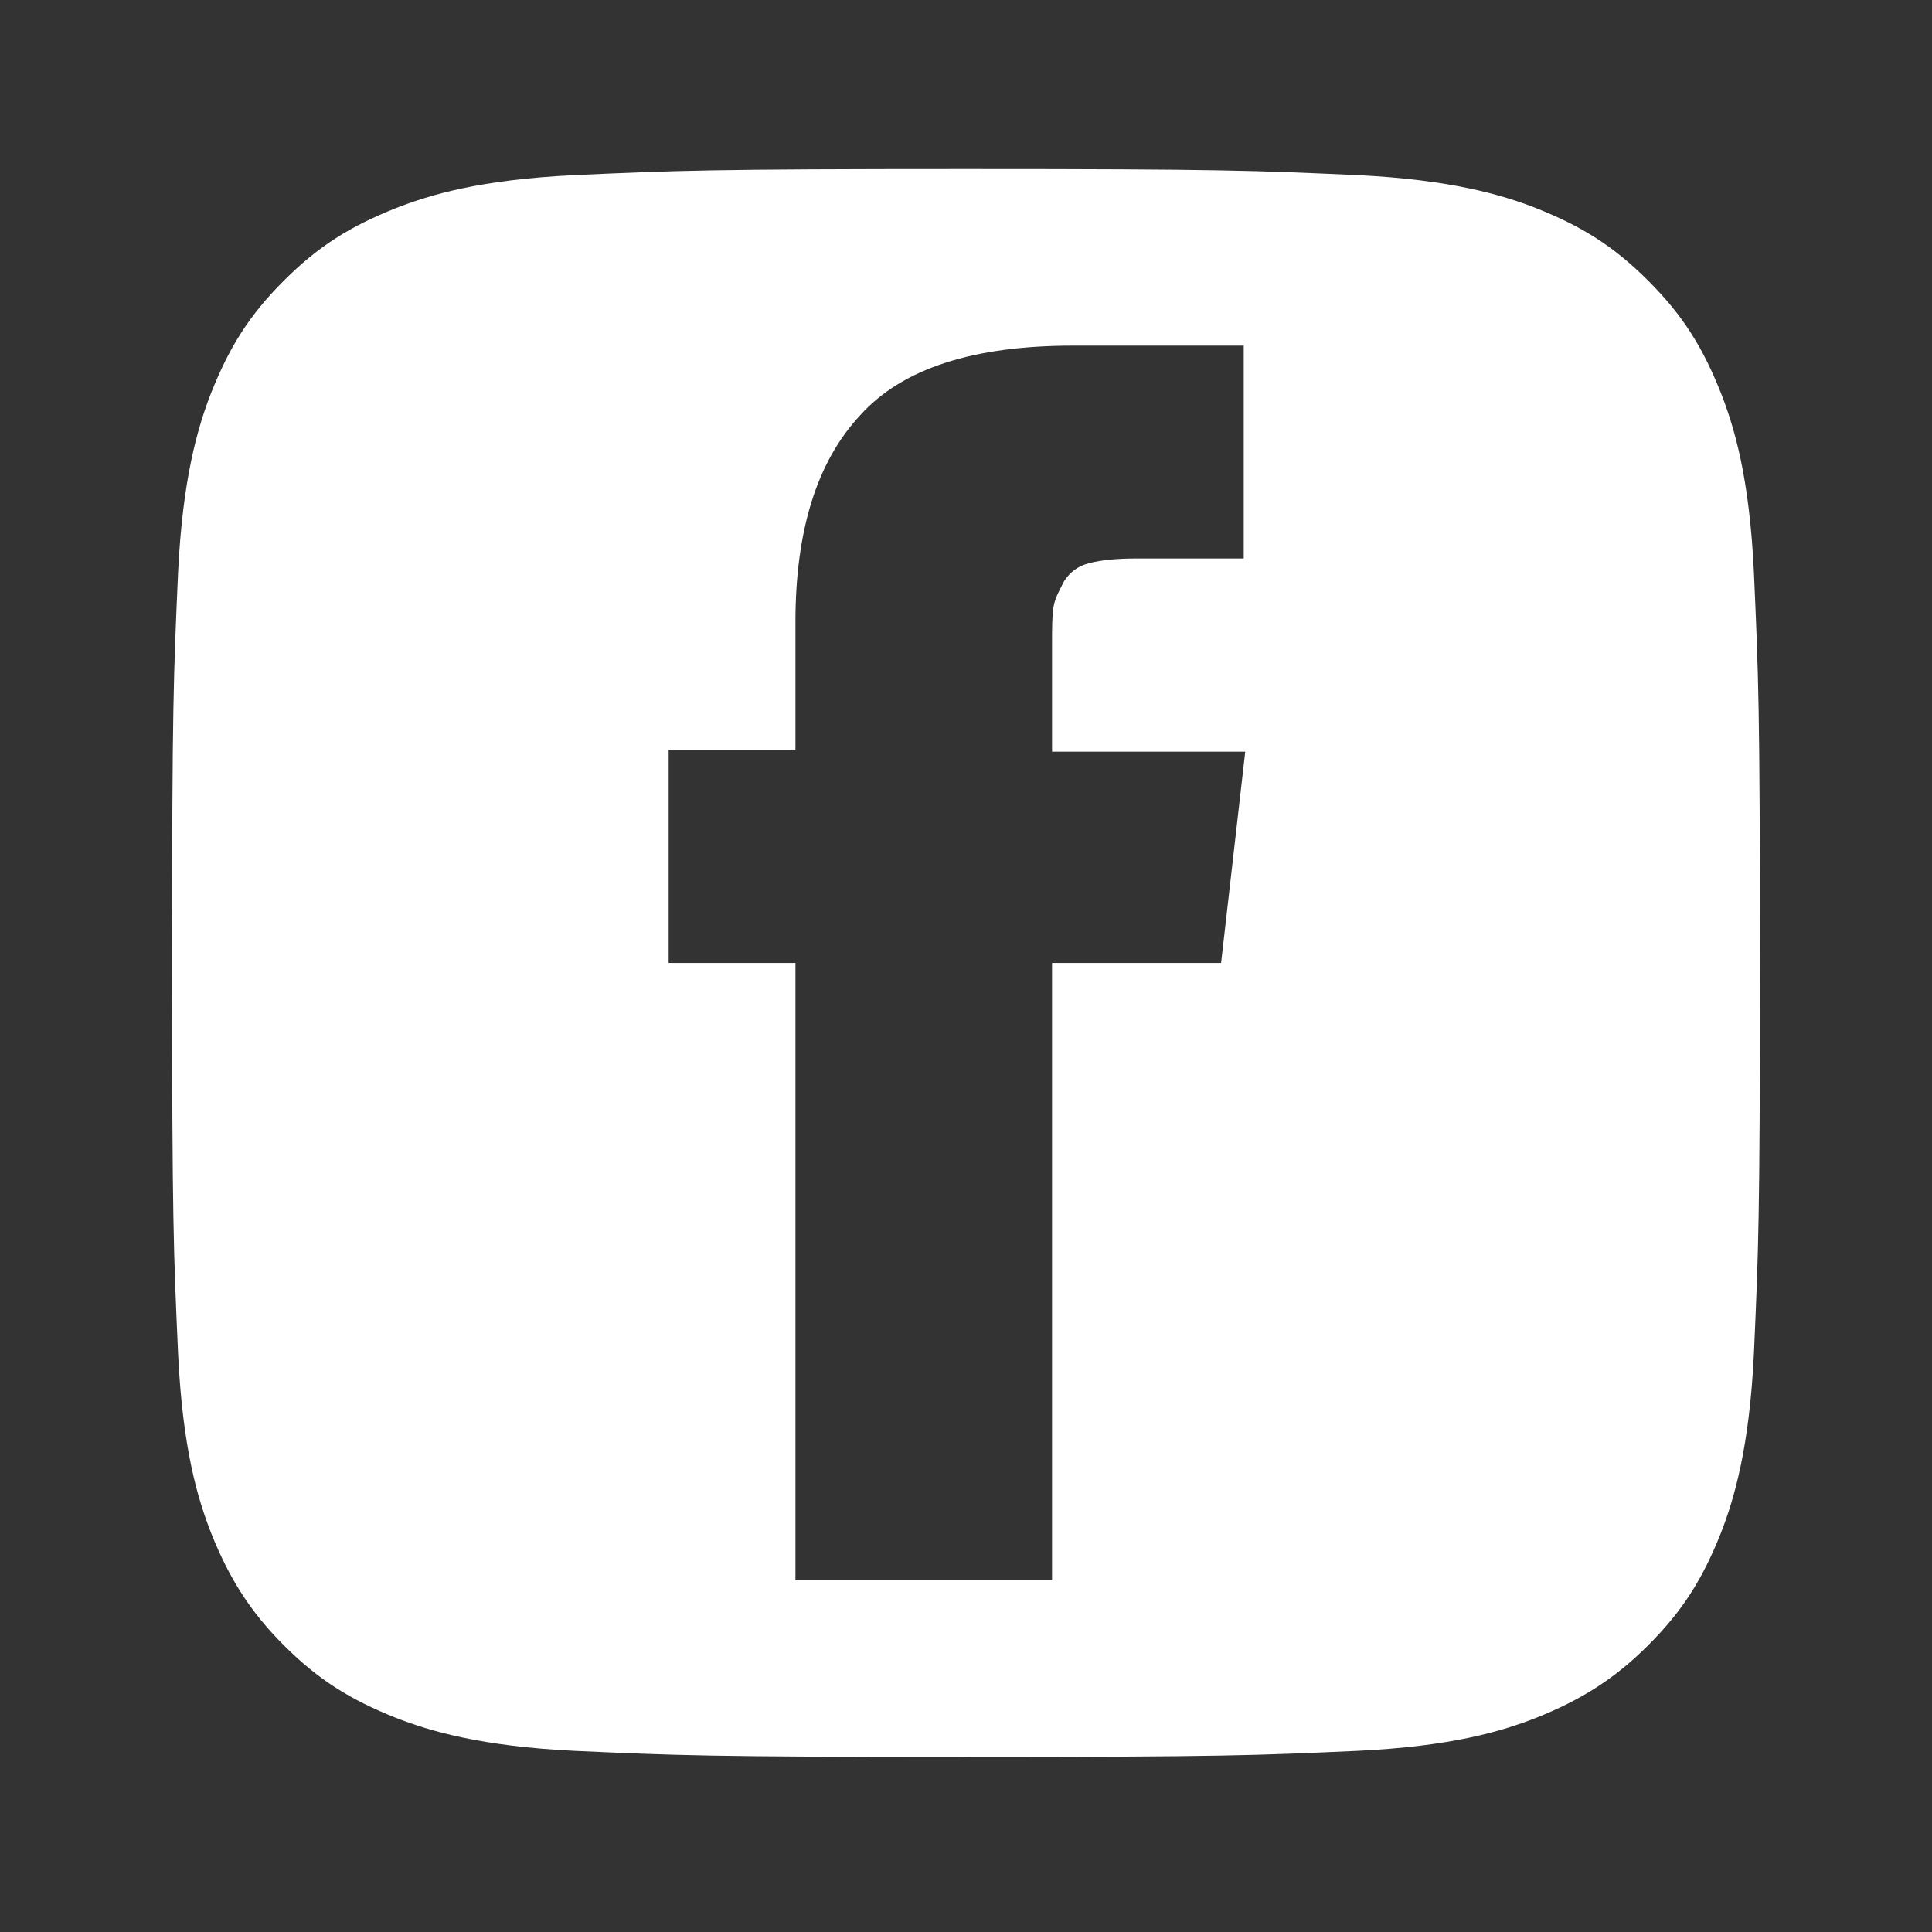 <?xml version="1.0" encoding="utf-8"?>
<!-- Generator: Adobe Illustrator 25.2.0, SVG Export Plug-In . SVG Version: 6.00 Build 0)  -->
<svg version="1.1" id="Capa_1" xmlns="http://www.w3.org/2000/svg" xmlns:xlink="http://www.w3.org/1999/xlink" x="0px" y="0px"
	 viewBox="0 0 128 128" style="enable-background:new 0 0 128 128;" xml:space="preserve">
<rect x="0" y="0" width="128" height="128" fill="#333333" stroke="none"/>
<style type="text/css">
	.st0{fill:#FFFFFF;}
</style>
<path class="st0" d="M116.2,37.9c-0.3-6.3-1.3-9.6-2.2-11.9c-1.2-3-2.5-5.1-4.8-7.4s-4.4-3.6-7.4-4.8c-2.3-0.9-5.7-1.9-11.9-2.2
	c-6.8-0.3-8.8-0.4-25.9-0.4s-19.2,0.1-25.9,0.4c-6.3,0.3-9.6,1.3-11.9,2.2c-3,1.2-5.1,2.5-7.4,4.8S15.2,23,14,26
	c-0.9,2.3-1.9,5.7-2.2,11.9c-0.3,6.8-0.4,8.8-0.4,25.9s0.1,19.2,0.4,25.9c0.3,6.3,1.3,9.6,2.2,11.9c1.2,3,2.6,5.2,4.8,7.4
	c2.3,2.3,4.4,3.6,7.4,4.8c2.3,0.9,5.7,1.9,11.9,2.2c6.7,0.3,8.8,0.4,25.9,0.4s19.2-0.1,25.9-0.4c6.3-0.3,9.6-1.3,11.9-2.2
	c3-1.2,5.2-2.6,7.4-4.8c2.3-2.3,3.6-4.4,4.8-7.4c0.9-2.3,1.9-5.7,2.2-11.9c0.3-6.8,0.4-8.8,0.4-25.9
	C116.6,46.7,116.5,44.7,116.2,37.9z M80.9,63.8H69.7v40.9h-17V63.8h-8.4V49.7h8.4v-8.5c0-6,1.4-10.6,4.3-13.7
	c2.8-3.1,7.5-4.6,14.1-4.6h11.3V37h-7.1c-1.3,0-2.3,0.1-3.1,0.3c-0.8,0.2-1.3,0.6-1.7,1.2c-0.3,0.6-0.6,1.1-0.7,1.7
	c-0.1,0.6-0.1,1.4-0.1,2.5v7.1h12.8L80.9,63.8z"/>
</svg>
